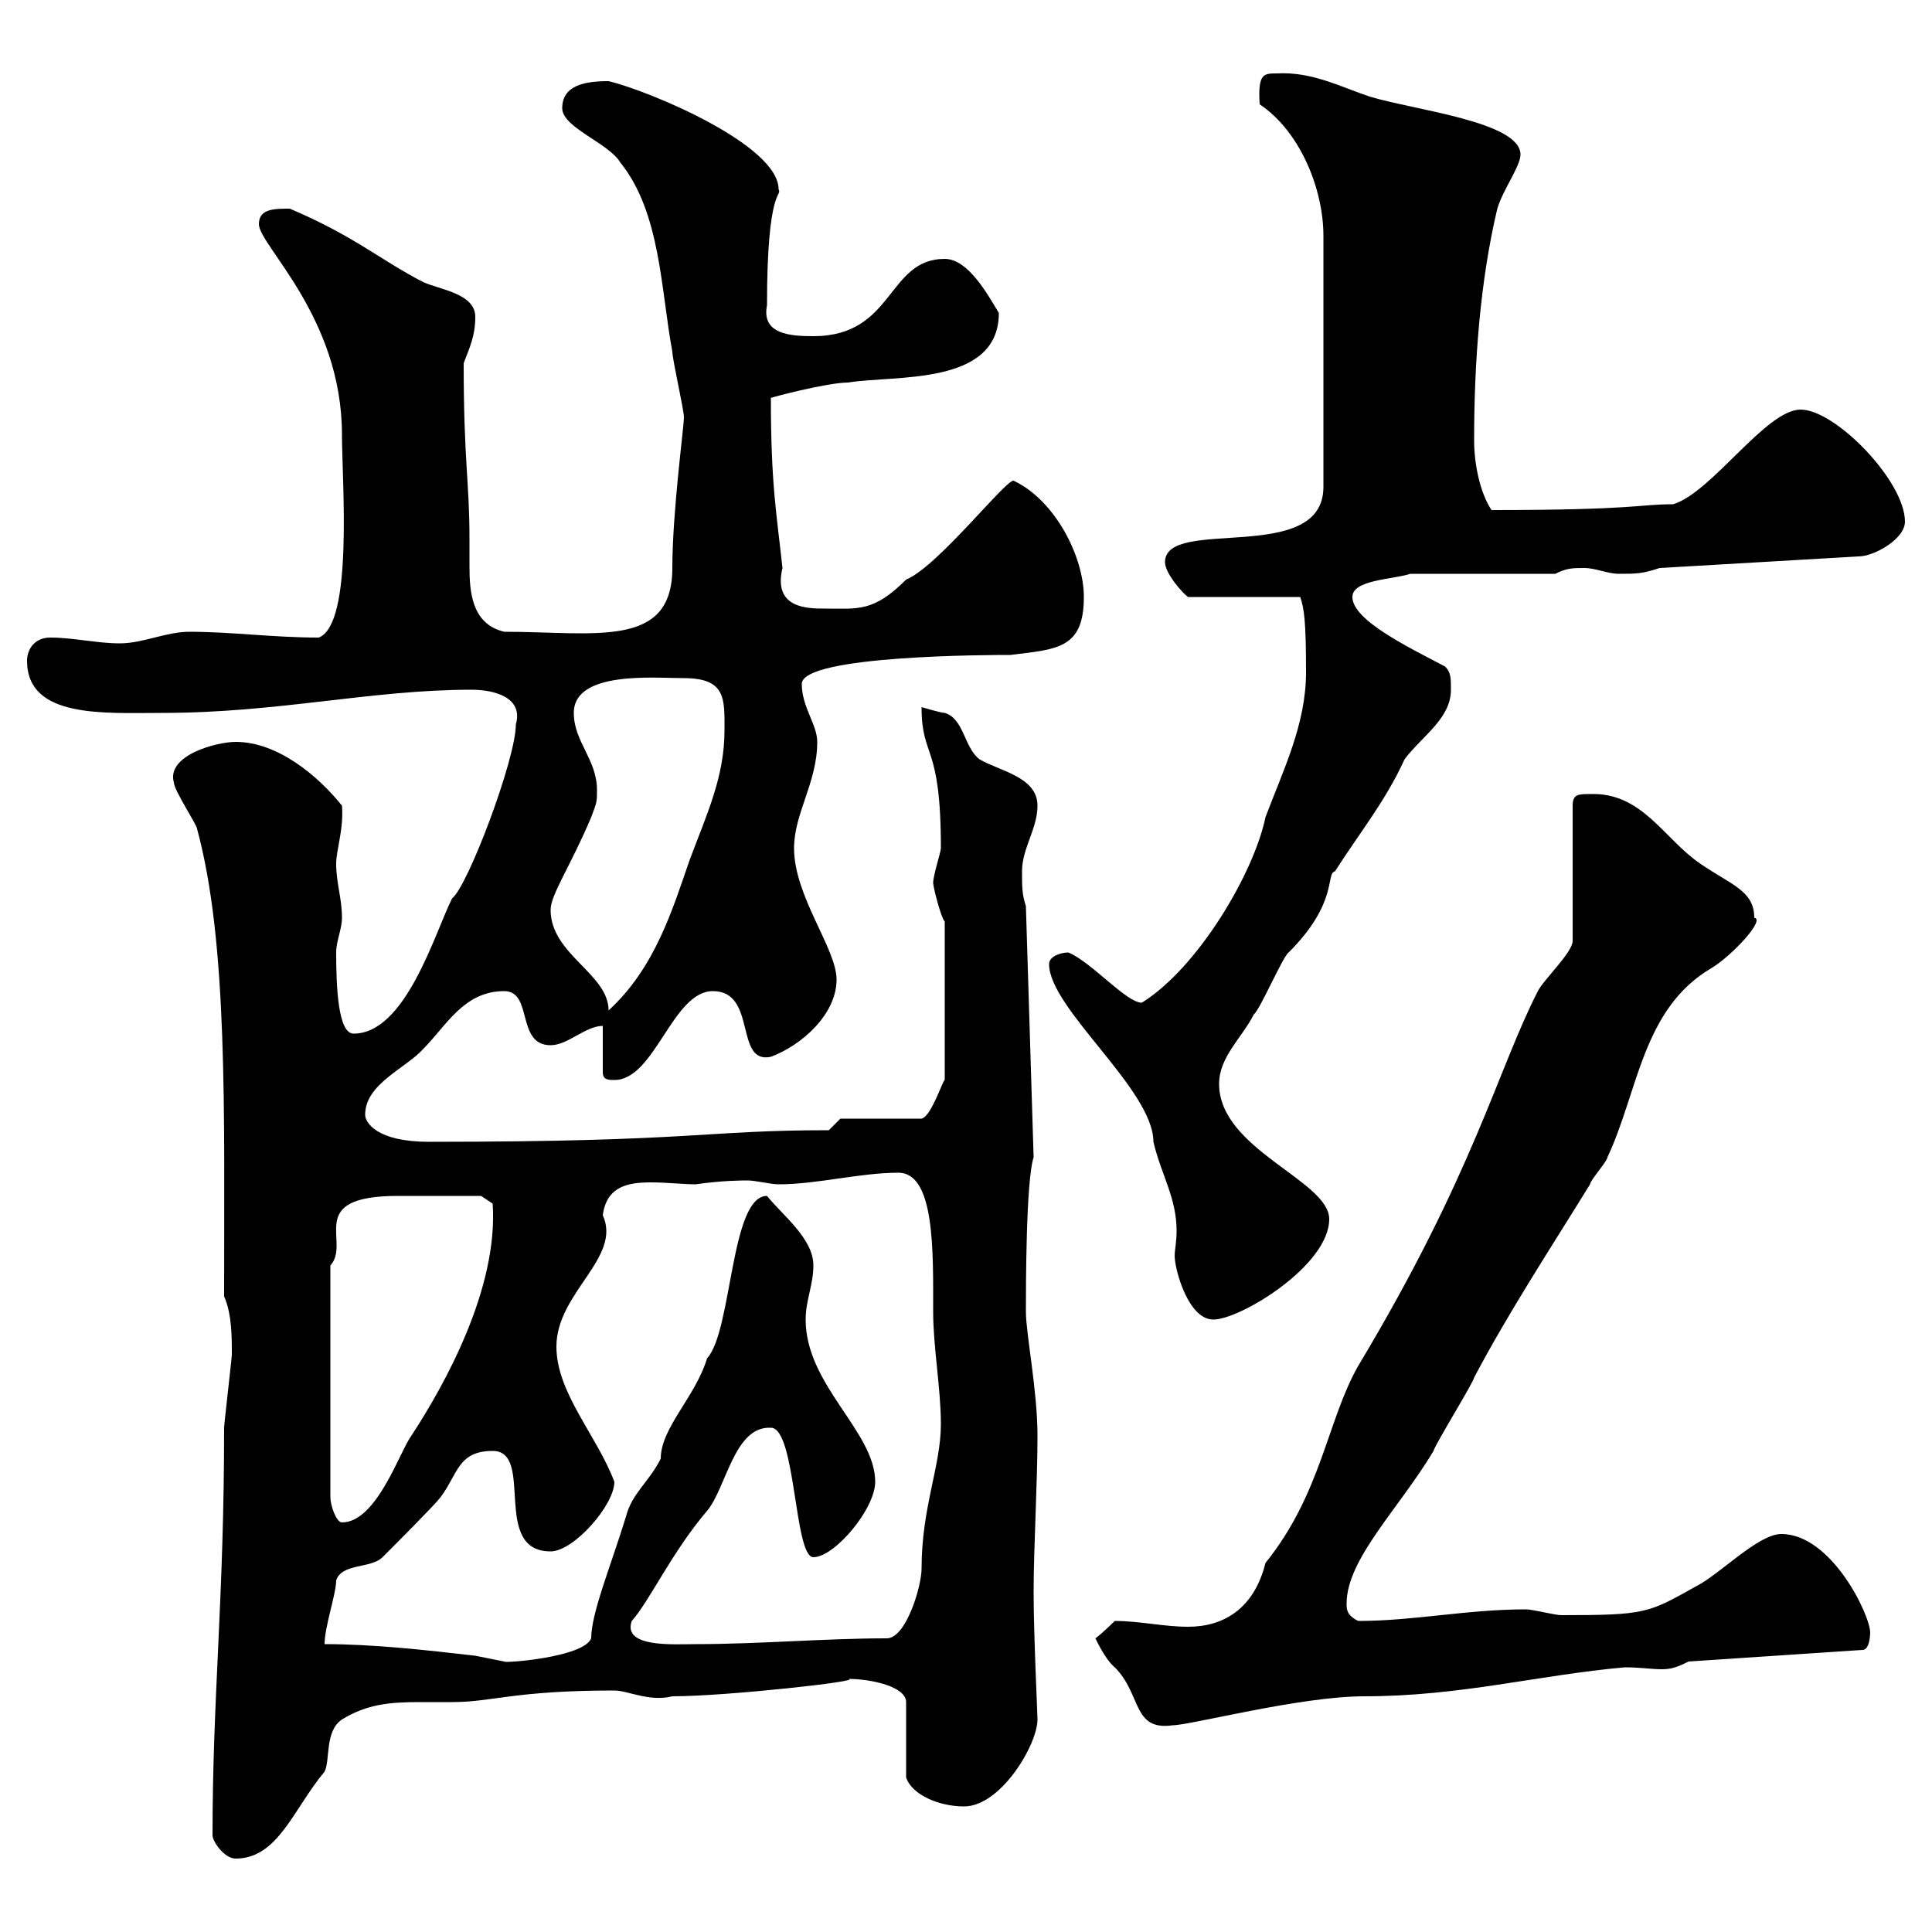 <svg xmlns="http://www.w3.org/2000/svg" xmlns:xlink="http://www.w3.org/1999/xlink" width="300" height="300"><path d="M33 285C33 285.90 34.80 288.60 36.60 288.60C43.20 288.60 45.60 280.80 50.40 275.10C51.30 273.30 50.40 268.80 53.10 267C57 264.60 60.60 264.30 65.10 264.30C66.60 264.30 68.40 264.30 70.20 264.30C76.50 264.30 79.80 262.50 95.40 262.50C97.50 262.50 100.80 264.30 104.40 263.40C112.80 263.40 134.40 261 131.70 260.70C135.30 260.70 140.70 261.90 140.70 264.30L140.70 276C141.60 278.70 145.80 280.50 149.70 280.50C155.40 280.50 161.10 270.90 161.10 267C161.10 266.10 160.50 253.80 160.50 247.20C160.50 240.30 161.10 230.40 161.10 222.90C161.10 216 159.30 207 159.30 203.70C159.30 200.10 159.30 183.30 160.50 179.70L159.30 140.70C158.70 138.90 158.70 137.70 158.70 135.30C158.70 131.70 161.10 128.70 161.10 125.10C161.10 120.60 155.10 119.70 152.10 117.90C149.70 116.10 149.70 111.60 146.70 110.70C146.10 110.70 143.10 109.80 143.10 109.80C143.10 117.90 146.10 115.20 146.10 131.70C146.10 132.30 144.90 135.90 144.90 137.10C144.90 137.70 146.10 142.50 146.70 143.10L146.70 167.70C146.40 167.70 144.60 173.40 143.10 173.70L130.50 173.70L128.70 175.50C109.20 175.50 108 177.30 66.60 177.30C58.50 177.30 56.70 174.30 56.70 173.10C56.70 168.30 63 165.90 65.70 162.90C69.30 159.30 72 153.90 78.30 153.90C82.80 153.90 80.10 162.30 85.50 162.30C88.20 162.30 90.90 159.30 93.60 159.30L93.60 166.50C93.60 167.70 94.50 167.70 95.40 167.70C101.70 167.70 104.40 153.90 110.70 153.90C117.60 153.90 114 165.30 119.70 164.10C124.50 162.30 129.90 157.50 129.90 152.10C129.90 147.30 123.30 139.20 123.30 131.70C123.30 126.30 126.90 121.50 126.90 115.20C126.90 112.50 124.50 109.80 124.50 106.20C124.50 101.70 154.20 101.70 156.90 101.70C164.10 100.80 168.30 100.80 168.30 92.70C168.30 86.40 163.80 77.70 157.50 74.70C156.90 73.50 145.80 87.90 140.70 90C135.60 95.10 133.20 94.50 128.10 94.50C125.40 94.50 120 94.50 121.50 88.20C120.60 79.80 119.70 75.30 119.70 61.80C119.40 61.80 128.40 59.40 131.70 59.40C138.90 58.20 155.10 60 155.10 48.60C153.30 45.60 150.30 40.20 146.70 40.20C137.70 40.20 138.90 52.20 126.30 52.20C122.70 52.20 118.20 51.90 119.10 47.40C119.10 28.80 121.50 30.60 120.90 29.40C120.90 22.50 100.80 14.10 94.50 12.60C90.90 12.60 87.30 13.20 87.30 16.80C87.30 19.80 94.50 22.20 96.30 25.20C102.60 33 102.60 45 104.40 54.60C104.40 55.80 106.20 63.60 106.20 64.80C106.20 66.30 104.40 79.50 104.40 88.20C104.40 100.80 92.40 98.10 78.30 98.10C73.20 96.90 72.90 91.80 72.90 87.90C72.90 86.40 72.90 84.90 72.90 83.70C72.90 74.70 72 71.70 72 56.40C72.90 54 73.80 52.20 73.80 49.20C73.80 45.60 68.40 45 65.70 43.80C58.80 40.20 54.90 36.60 45 32.40C42.60 32.40 40.20 32.40 40.20 34.80C40.20 38.10 53.10 49.20 53.10 67.50C53.10 74.70 54.90 96.90 49.50 99C42.30 99 36 98.10 29.40 98.10C25.80 98.10 22.20 99.90 18.60 99.90C15 99.90 11.40 99 7.80 99C5.40 99 4.20 100.80 4.20 102.60C4.20 111.60 16.20 110.70 25.20 110.70C43.20 110.70 57.60 107.10 73.20 107.10C76.80 107.10 81.30 108.30 80.10 112.50C80.10 117.90 72.60 137.70 70.20 139.50C67.50 144.90 63 160.50 54.90 160.50C52.50 160.50 52.20 153.30 52.20 147.90C52.20 146.10 53.10 144.30 53.10 142.50C53.10 139.50 52.20 137.10 52.20 134.10C52.20 132 53.40 128.70 53.10 125.10C49.50 120.60 43.20 115.20 36.60 115.20C33.60 115.20 25.80 117.30 27 121.50C27 122.70 30.60 128.10 30.60 128.70C35.40 146.40 34.80 172.50 34.80 201.30C36 204 36 207.60 36 210.30C36 210.90 34.80 221.10 34.80 221.70C34.80 248.40 33 263.40 33 285ZM170.10 254.40C170.10 254.40 171.60 257.70 173.10 258.90C177.30 263.10 175.80 268.80 182.10 267.90C184.80 267.90 201.90 263.40 211.80 263.40C226.80 263.40 238.80 260.10 252.30 258.90C254.70 258.90 256.50 259.20 258 259.20C259.50 259.20 260.40 258.90 262.20 258L289.20 256.20C290.40 256.20 290.40 253.50 290.40 253.50C290.40 250.80 284.40 238.20 276.60 238.20C273 238.20 267 244.50 263.40 246.30C255.90 250.50 255.60 250.80 242.40 250.80C241.50 250.80 237.90 249.90 237 249.90C227.70 249.90 219.60 251.70 210.90 251.70C209.10 250.80 209.10 249.90 209.10 249C209.10 242.10 217.20 234.30 222.60 225.30C222.60 224.70 228.90 214.50 228.90 213.90C234.30 203.70 240.60 194.10 246.90 183.90C246.90 183.30 249.60 180.30 249.60 179.70C254.40 169.50 255 156.60 265.80 150.30C268.80 148.50 274.20 142.80 272.40 142.50C272.40 138.30 268.80 137.40 264 134.10C258.30 130.20 255 123 246.90 123.30C245.10 123.30 244.20 123.30 244.20 125.10L244.20 146.10C244.20 147.90 239.70 152.10 238.80 153.90C232.50 166.20 228.90 182.10 210.90 212.10C206.10 220.50 205.20 231.90 196.50 242.70C194.70 249.90 189.90 252.60 184.50 252.60C180.60 252.60 177 251.70 173.10 251.70C173.10 251.70 171.30 253.50 170.10 254.40ZM50.40 255.30C50.40 252.60 52.20 247.50 52.20 245.40C53.10 242.70 57.60 243.60 59.40 241.80C61.20 240 67.50 233.70 68.40 232.50C71.10 228.90 71.10 225.30 76.50 225.30C83.10 225.30 76.20 240.90 85.50 240.90C89.10 240.90 95.40 233.70 95.40 230.10C92.70 222.90 86.40 216.30 86.40 209.10C86.40 200.70 96.60 195.30 93.60 188.70C94.20 184.20 97.50 183.60 101.10 183.60C103.50 183.60 106.20 183.90 108 183.90C112.20 183.30 115.20 183.30 116.10 183.30C117.30 183.30 119.70 183.90 120.90 183.90C126.90 183.90 133.50 182.10 139.50 182.10C145.20 182.10 144.90 194.40 144.90 203.70C144.90 209.10 146.10 215.70 146.10 221.10C146.10 227.70 143.10 234 143.10 243.60C143.10 246.30 140.70 254.40 137.70 254.40C128.10 254.40 117.90 255.30 108 255.30C104.70 255.30 96.60 255.90 98.10 251.70C100.80 248.70 104.40 240.90 109.80 234.60C112.80 231 114 221.40 119.70 221.70C123.60 221.70 123.30 241.80 126.30 241.80C129.60 241.80 135.90 234.30 135.90 230.10C135.90 222.30 125.10 215.10 125.10 204.90C125.10 201.90 126.30 199.50 126.30 196.50C126.30 192.30 121.50 188.70 119.10 185.70C113.40 185.70 113.70 206.70 109.80 210.90C108 216.90 102.60 221.70 102.60 226.50C100.80 230.10 98.10 231.90 97.20 235.50C94.80 243.30 91.80 250.50 91.80 254.40C90.60 257.40 78 258.30 78.30 258C78.30 258 73.80 257.10 73.80 257.10C66 256.20 57.90 255.30 50.40 255.30ZM67.50 185.70C69.30 185.70 74.70 185.70 74.70 185.70L76.50 186.90C77.40 200.10 69 215.10 63.90 222.90C62.10 225.30 58.50 236.40 53.10 236.40C52.20 236.40 51.30 233.70 51.30 232.50L51.30 196.50C54.60 192.90 47.10 185.70 61.80 185.70C63.90 185.70 65.70 185.70 67.50 185.70ZM162.90 149.70C162.90 156.60 179.10 169.20 179.10 177.30C180.30 182.40 182.70 186 182.70 191.10C182.70 192.90 182.40 194.10 182.40 195C182.40 197.10 184.50 204.90 188.40 204.90C192.60 204.90 206.40 196.50 206.40 189.30C206.40 183.30 189.30 178.50 189.30 168.30C189.30 164.10 192.90 161.10 194.70 157.50C195.60 156.90 199.20 148.50 200.10 147.90C207.90 140.10 205.80 135.60 207.30 135.30C210.90 129.60 215.10 124.50 218.10 117.90C220.80 114.30 225.30 111.60 225.30 107.10C225.30 105.30 225.30 104.40 224.40 103.50C218.70 100.50 210 96.30 210 92.70C210 90 216.30 90 219 89.10L241.50 89.10C243.30 88.20 244.20 88.20 246 88.20C247.80 88.20 249.60 89.10 251.40 89.10C254.10 89.10 255 89.10 257.70 88.20L288.60 86.40C291 86.40 295.80 83.70 295.80 81C295.80 74.70 285 63.60 279.60 63.60C274.20 63.60 265.80 76.50 259.80 78.30C254.40 78.30 254.10 79.20 231.60 79.20C229.80 76.50 228.90 72 228.90 68.40C228.90 56.40 229.80 43.80 232.50 32.40C233.40 29.40 236.10 25.80 236.10 24C236.10 18.90 219.60 17.10 212.70 15C208.20 13.50 203.70 11.10 198.30 11.40C196.20 11.40 195.30 11.40 195.60 16.20C201.90 20.40 205.50 29.40 205.50 36.60L205.50 75.60C205.50 87.90 180.90 80.10 180.90 87.30C180.90 89.10 183.90 92.40 184.50 92.70L201.90 92.70C202.50 94.50 202.80 96.30 202.80 104.40C202.80 112.50 199.20 119.70 196.50 126.90C194.70 135.60 186 150.30 177.30 155.70C174.90 155.70 169.50 149.40 165.90 147.90C164.70 147.90 162.90 148.50 162.90 149.70ZM85.50 141.30C85.50 138.90 88.50 134.70 91.80 126.90C92.70 124.50 92.70 124.50 92.70 122.70C92.70 117.90 89.10 115.20 89.10 110.70C89.10 104.10 101.70 105.30 106.20 105.30C112.80 105.30 112.50 108.60 112.50 113.40C112.50 120.60 109.80 126.30 107.10 133.50C104.40 141.30 101.70 150.30 94.50 156.90C94.50 151.20 85.50 148.20 85.50 141.30Z"/></svg>